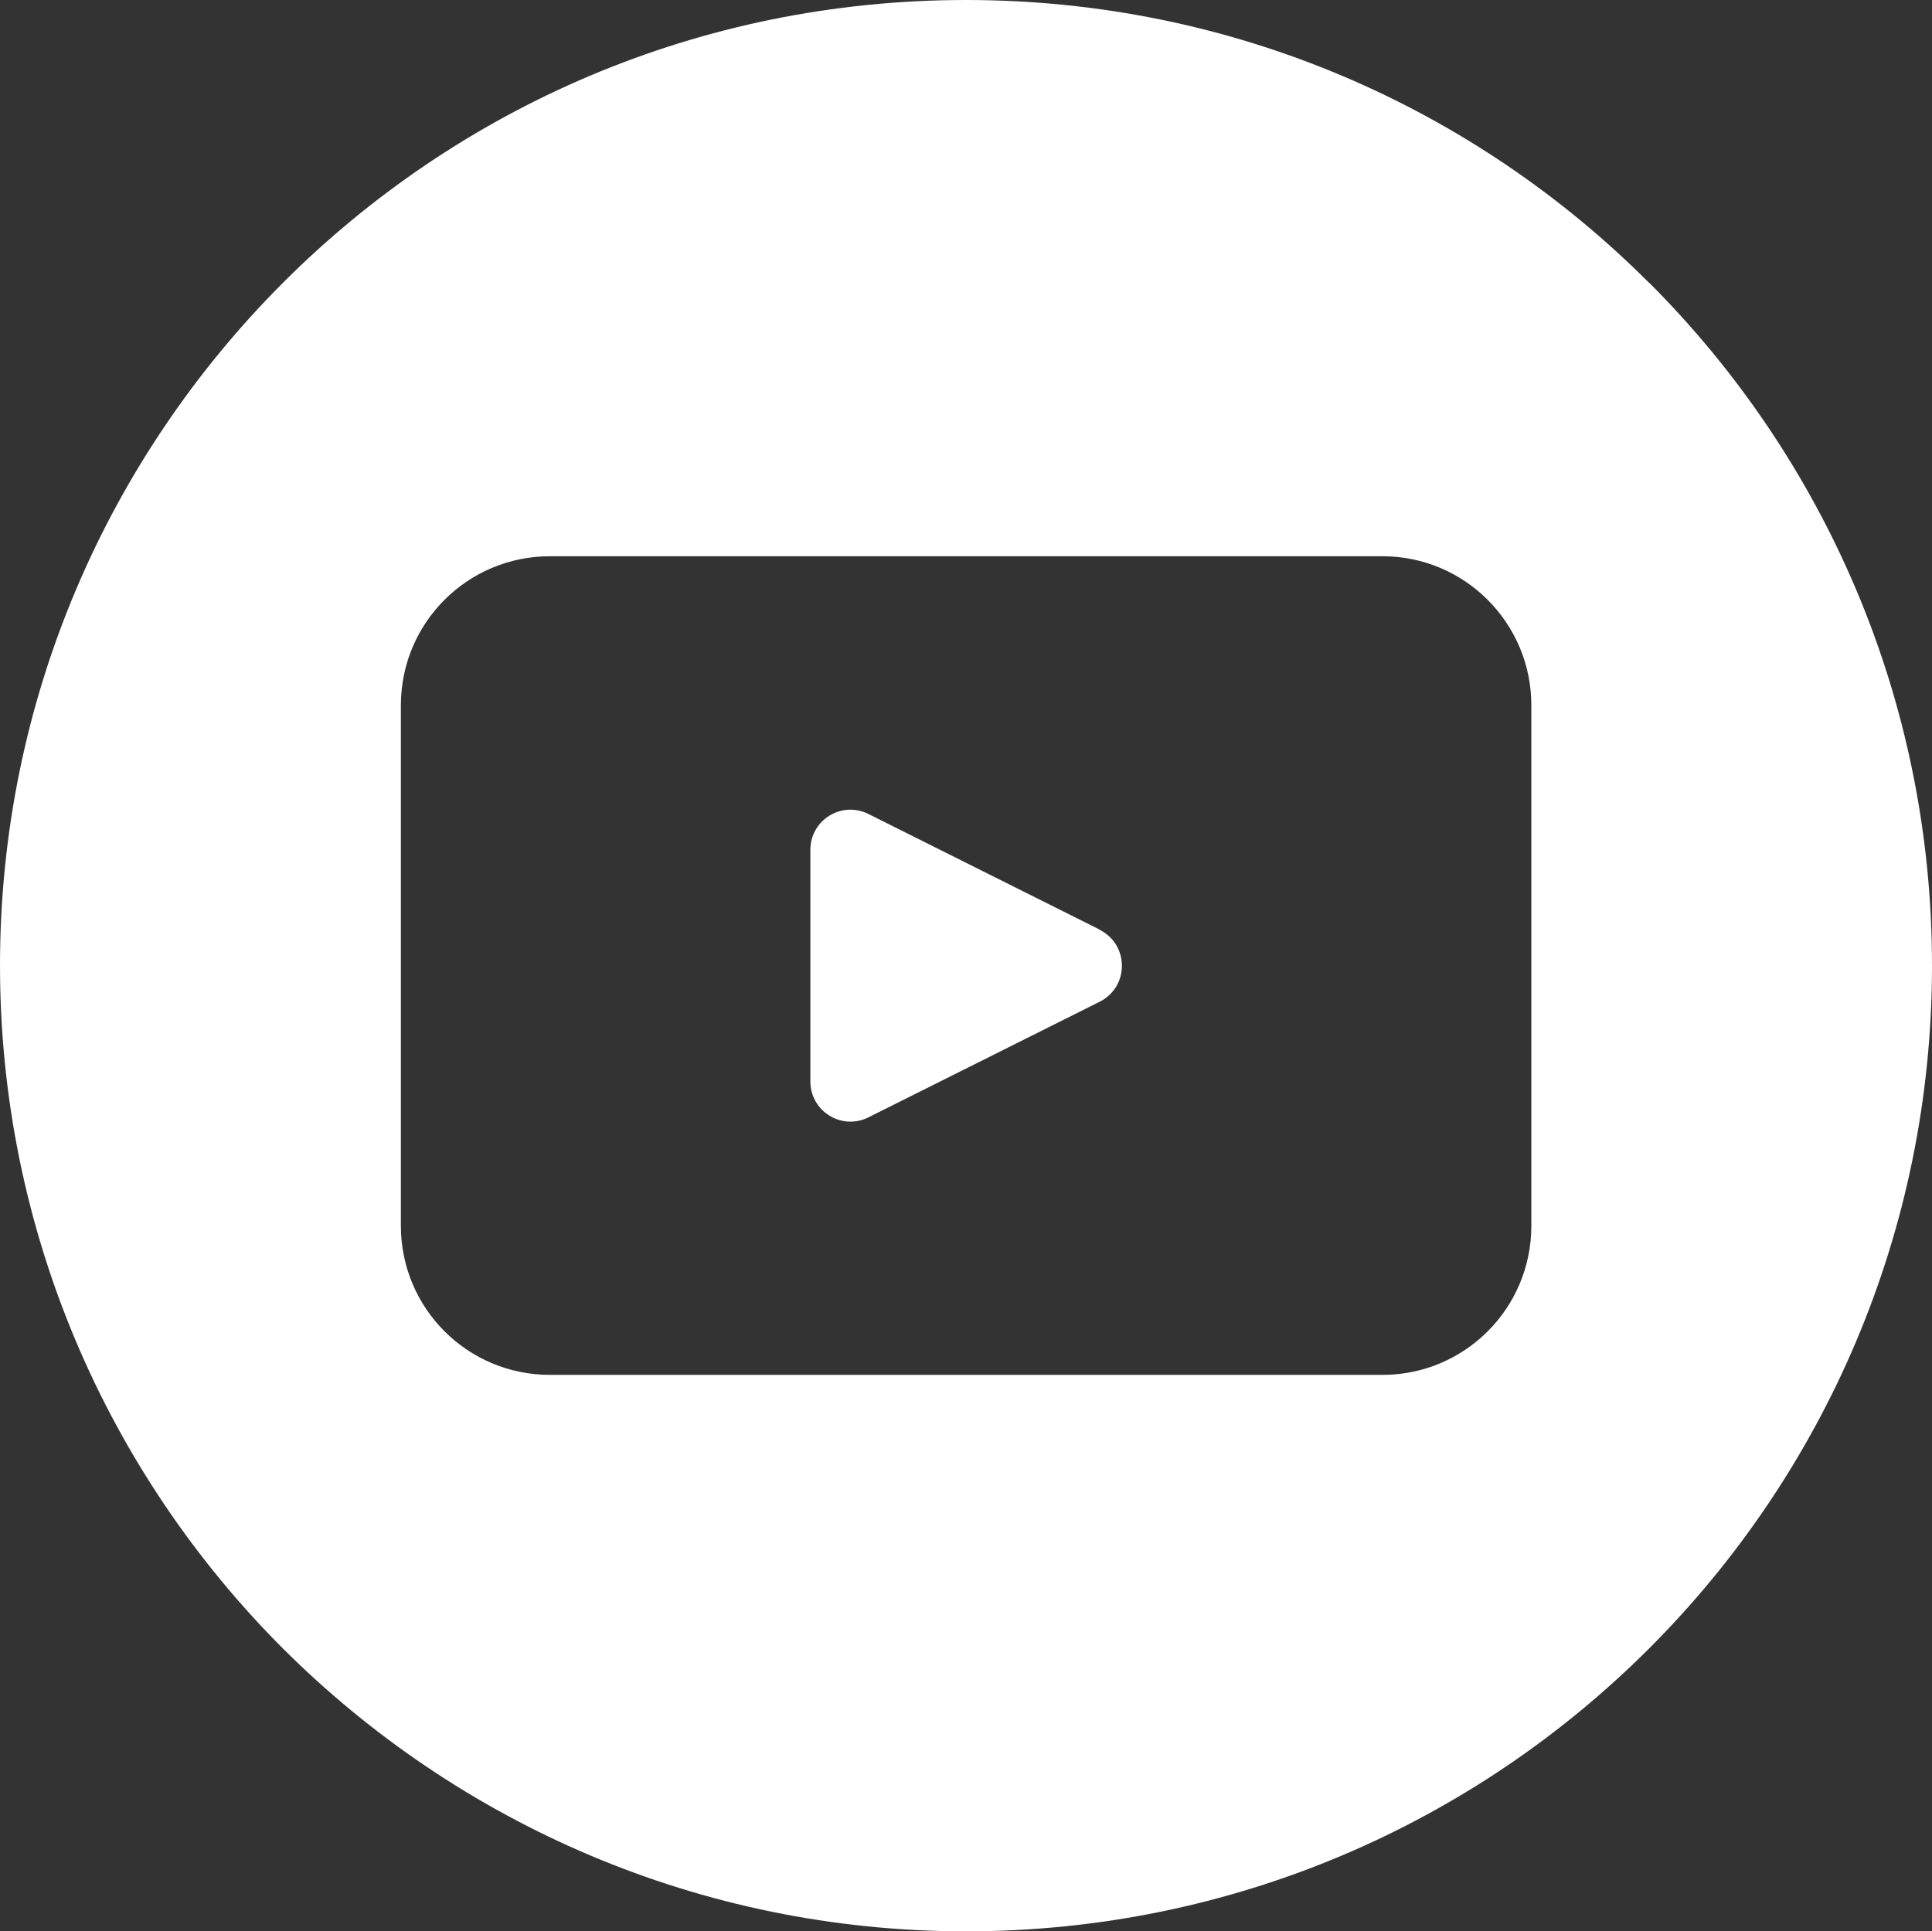 <?xml version="1.0" encoding="UTF-8"?><svg id="Layer_2" xmlns="http://www.w3.org/2000/svg" viewBox="0 0 87.76 87.74"><rect x="0" y="0" width="87.76" height="87.74" fill="#333333" stroke="none"/><defs><style>.cls-1{fill:#fff;stroke-width:0px;}</style></defs><g id="Layer_1-2"><path class="cls-1" d="M74.91,12.85C66.97,4.9,56.01,0,43.88,0S20.79,4.9,12.85,12.85C4.92,20.79,0,31.75,0,43.86s4.92,23.09,12.85,31.03c7.95,7.93,18.92,12.85,31.03,12.85,24.24,0,43.88-19.64,43.88-43.88,0-12.11-4.9-23.07-12.85-31.02ZM69.56,55.69c0,3.75-3.03,6.77-6.76,6.77H24.98c-3.75,0-6.77-3.03-6.77-6.77v-23.65c0-3.75,3.03-6.77,6.77-6.77h37.82c3.73,0,6.76,3.03,6.76,6.77v23.65ZM49.95,42.23l-10.5-5.25c-1.23-.61-2.64.28-2.64,1.63v10.52c0,1.35,1.42,2.24,2.64,1.63l10.5-5.25c1.35-.68,1.35-2.59,0-3.27Z"/></g></svg>